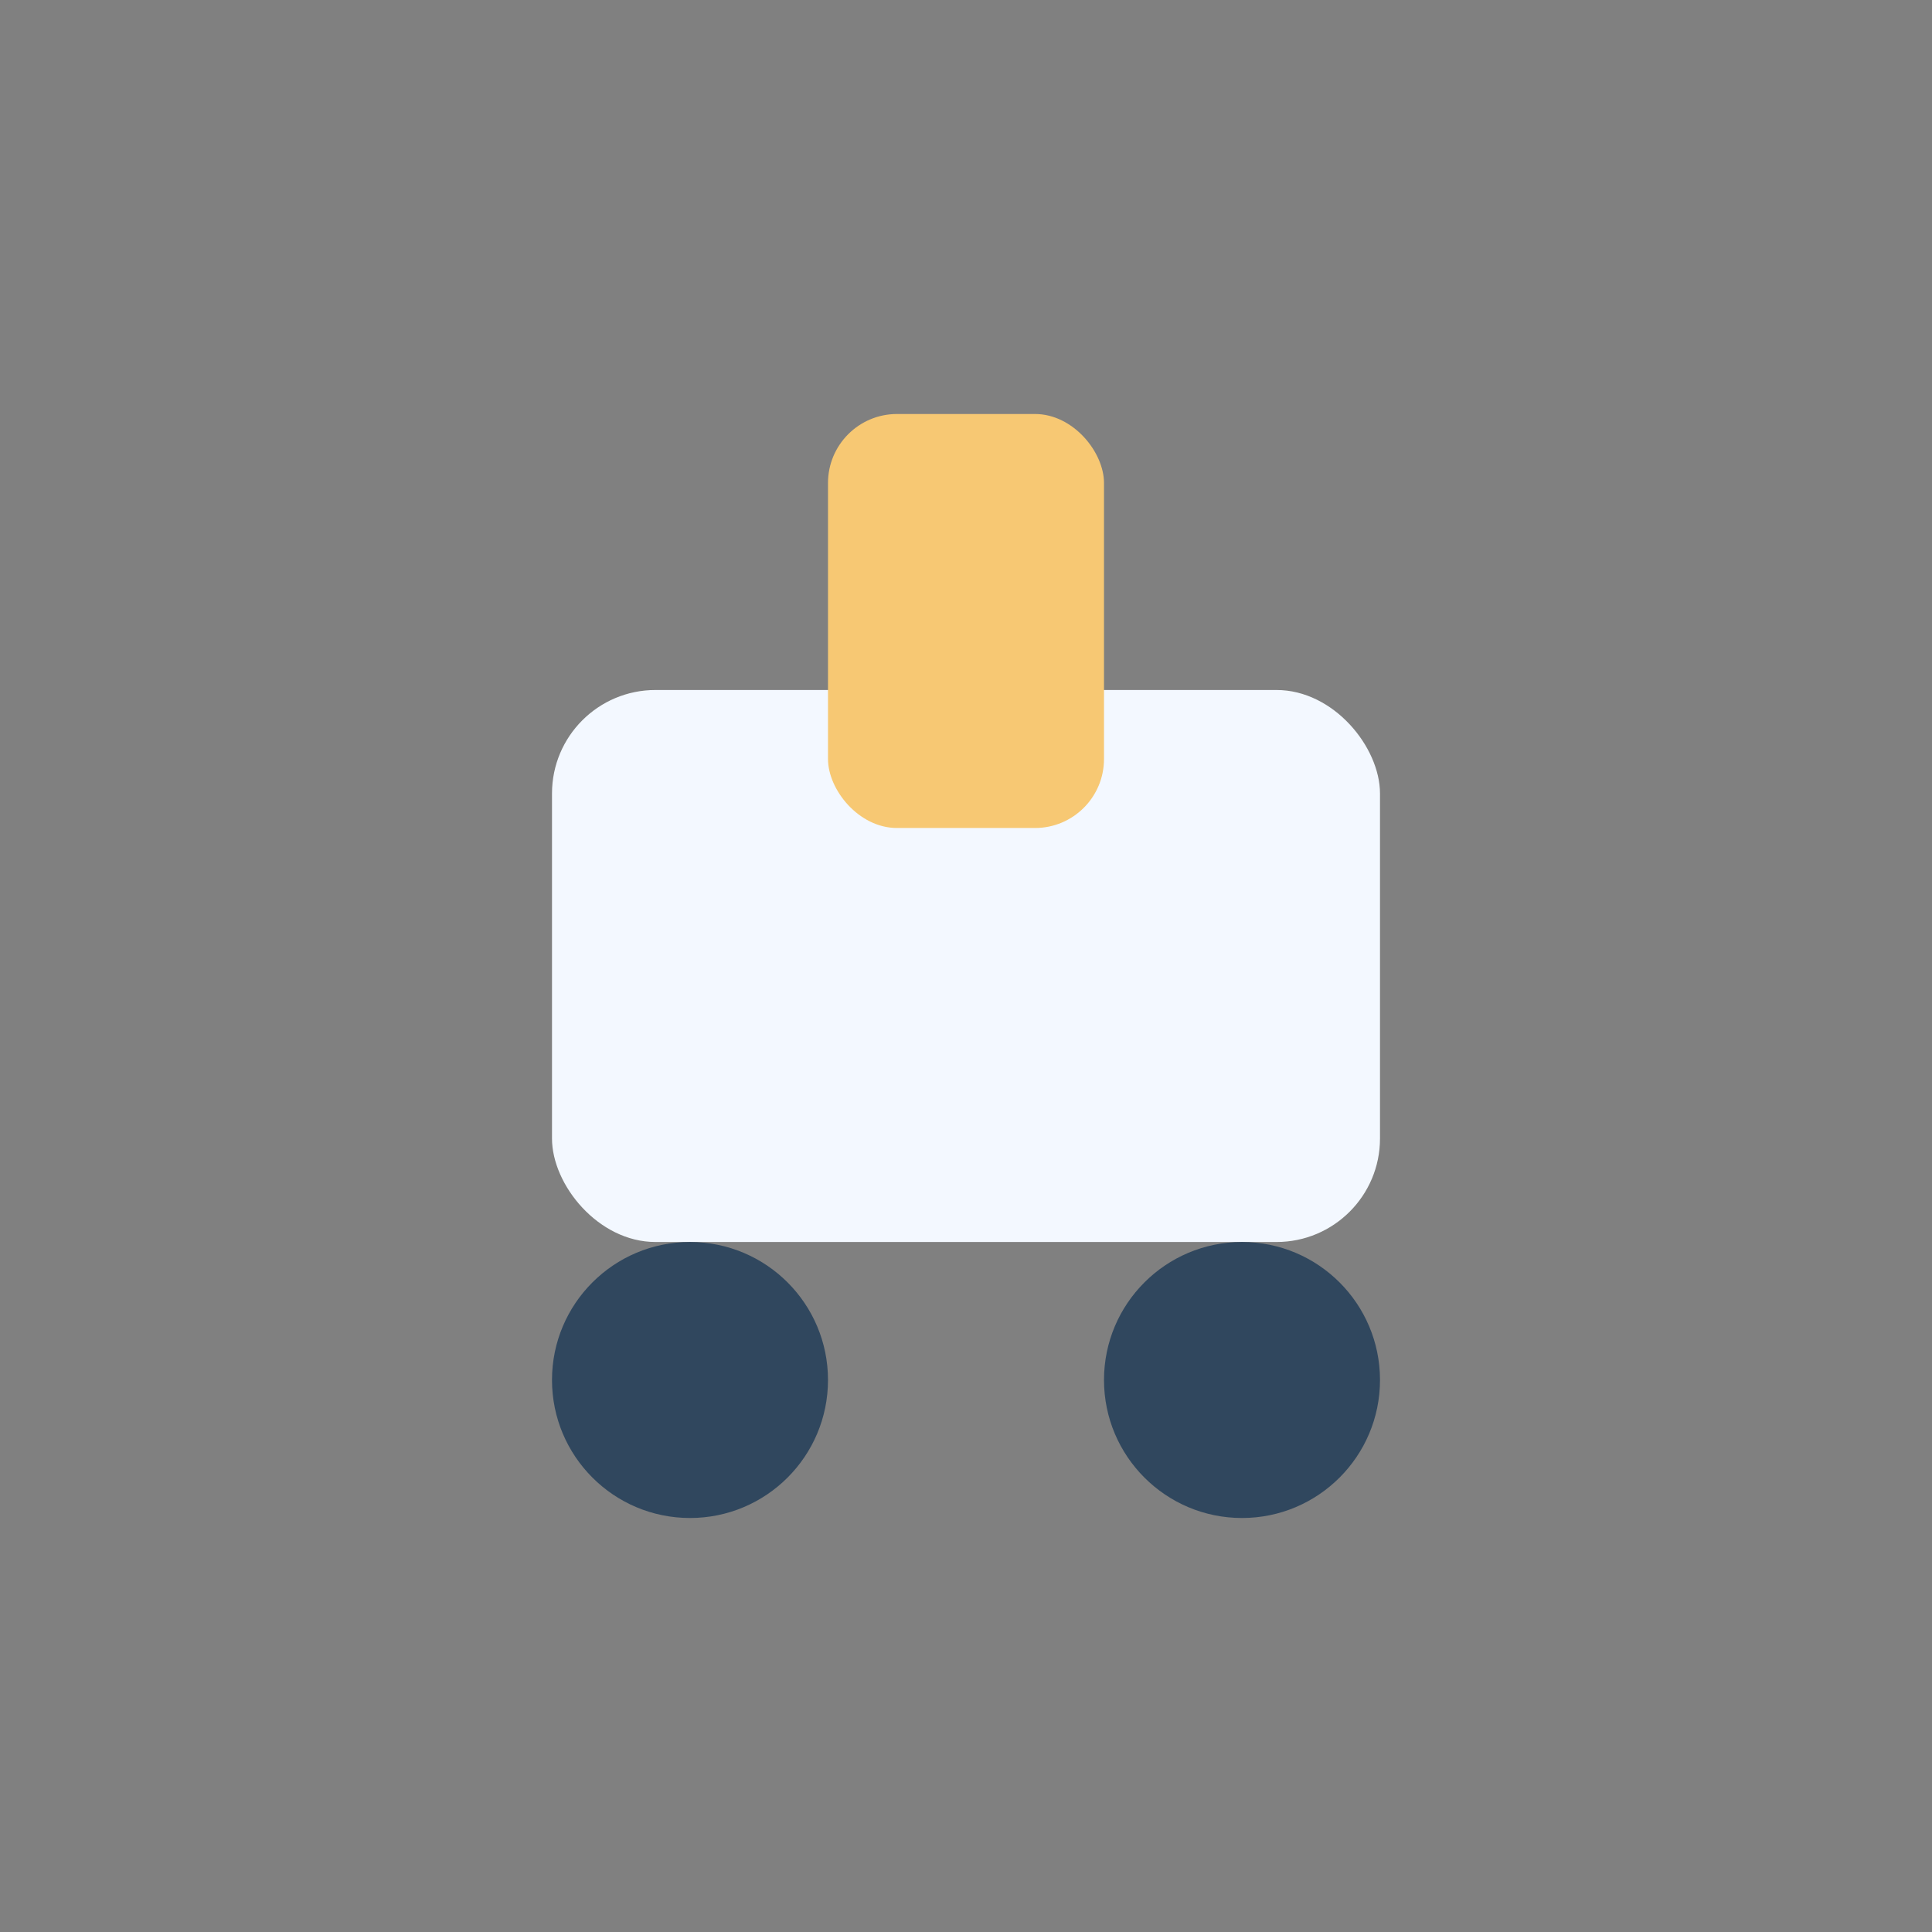 <?xml version="1.0" encoding="UTF-8"?>
<svg xmlns="http://www.w3.org/2000/svg" width="28" height="28" viewBox="0 0 28 28"><rect x="0" y="0" width="28" height="28" fill="#808080" stroke="none"/><rect x="8" y="10" width="12" height="8" rx="1.5" fill="#F3F8FF"/><rect x="12" y="6" width="4" height="6" rx="1" fill="#F7C873"/><circle cx="10" cy="20" r="2" fill="#30475E"/><circle cx="18" cy="20" r="2" fill="#30475E"/></svg>